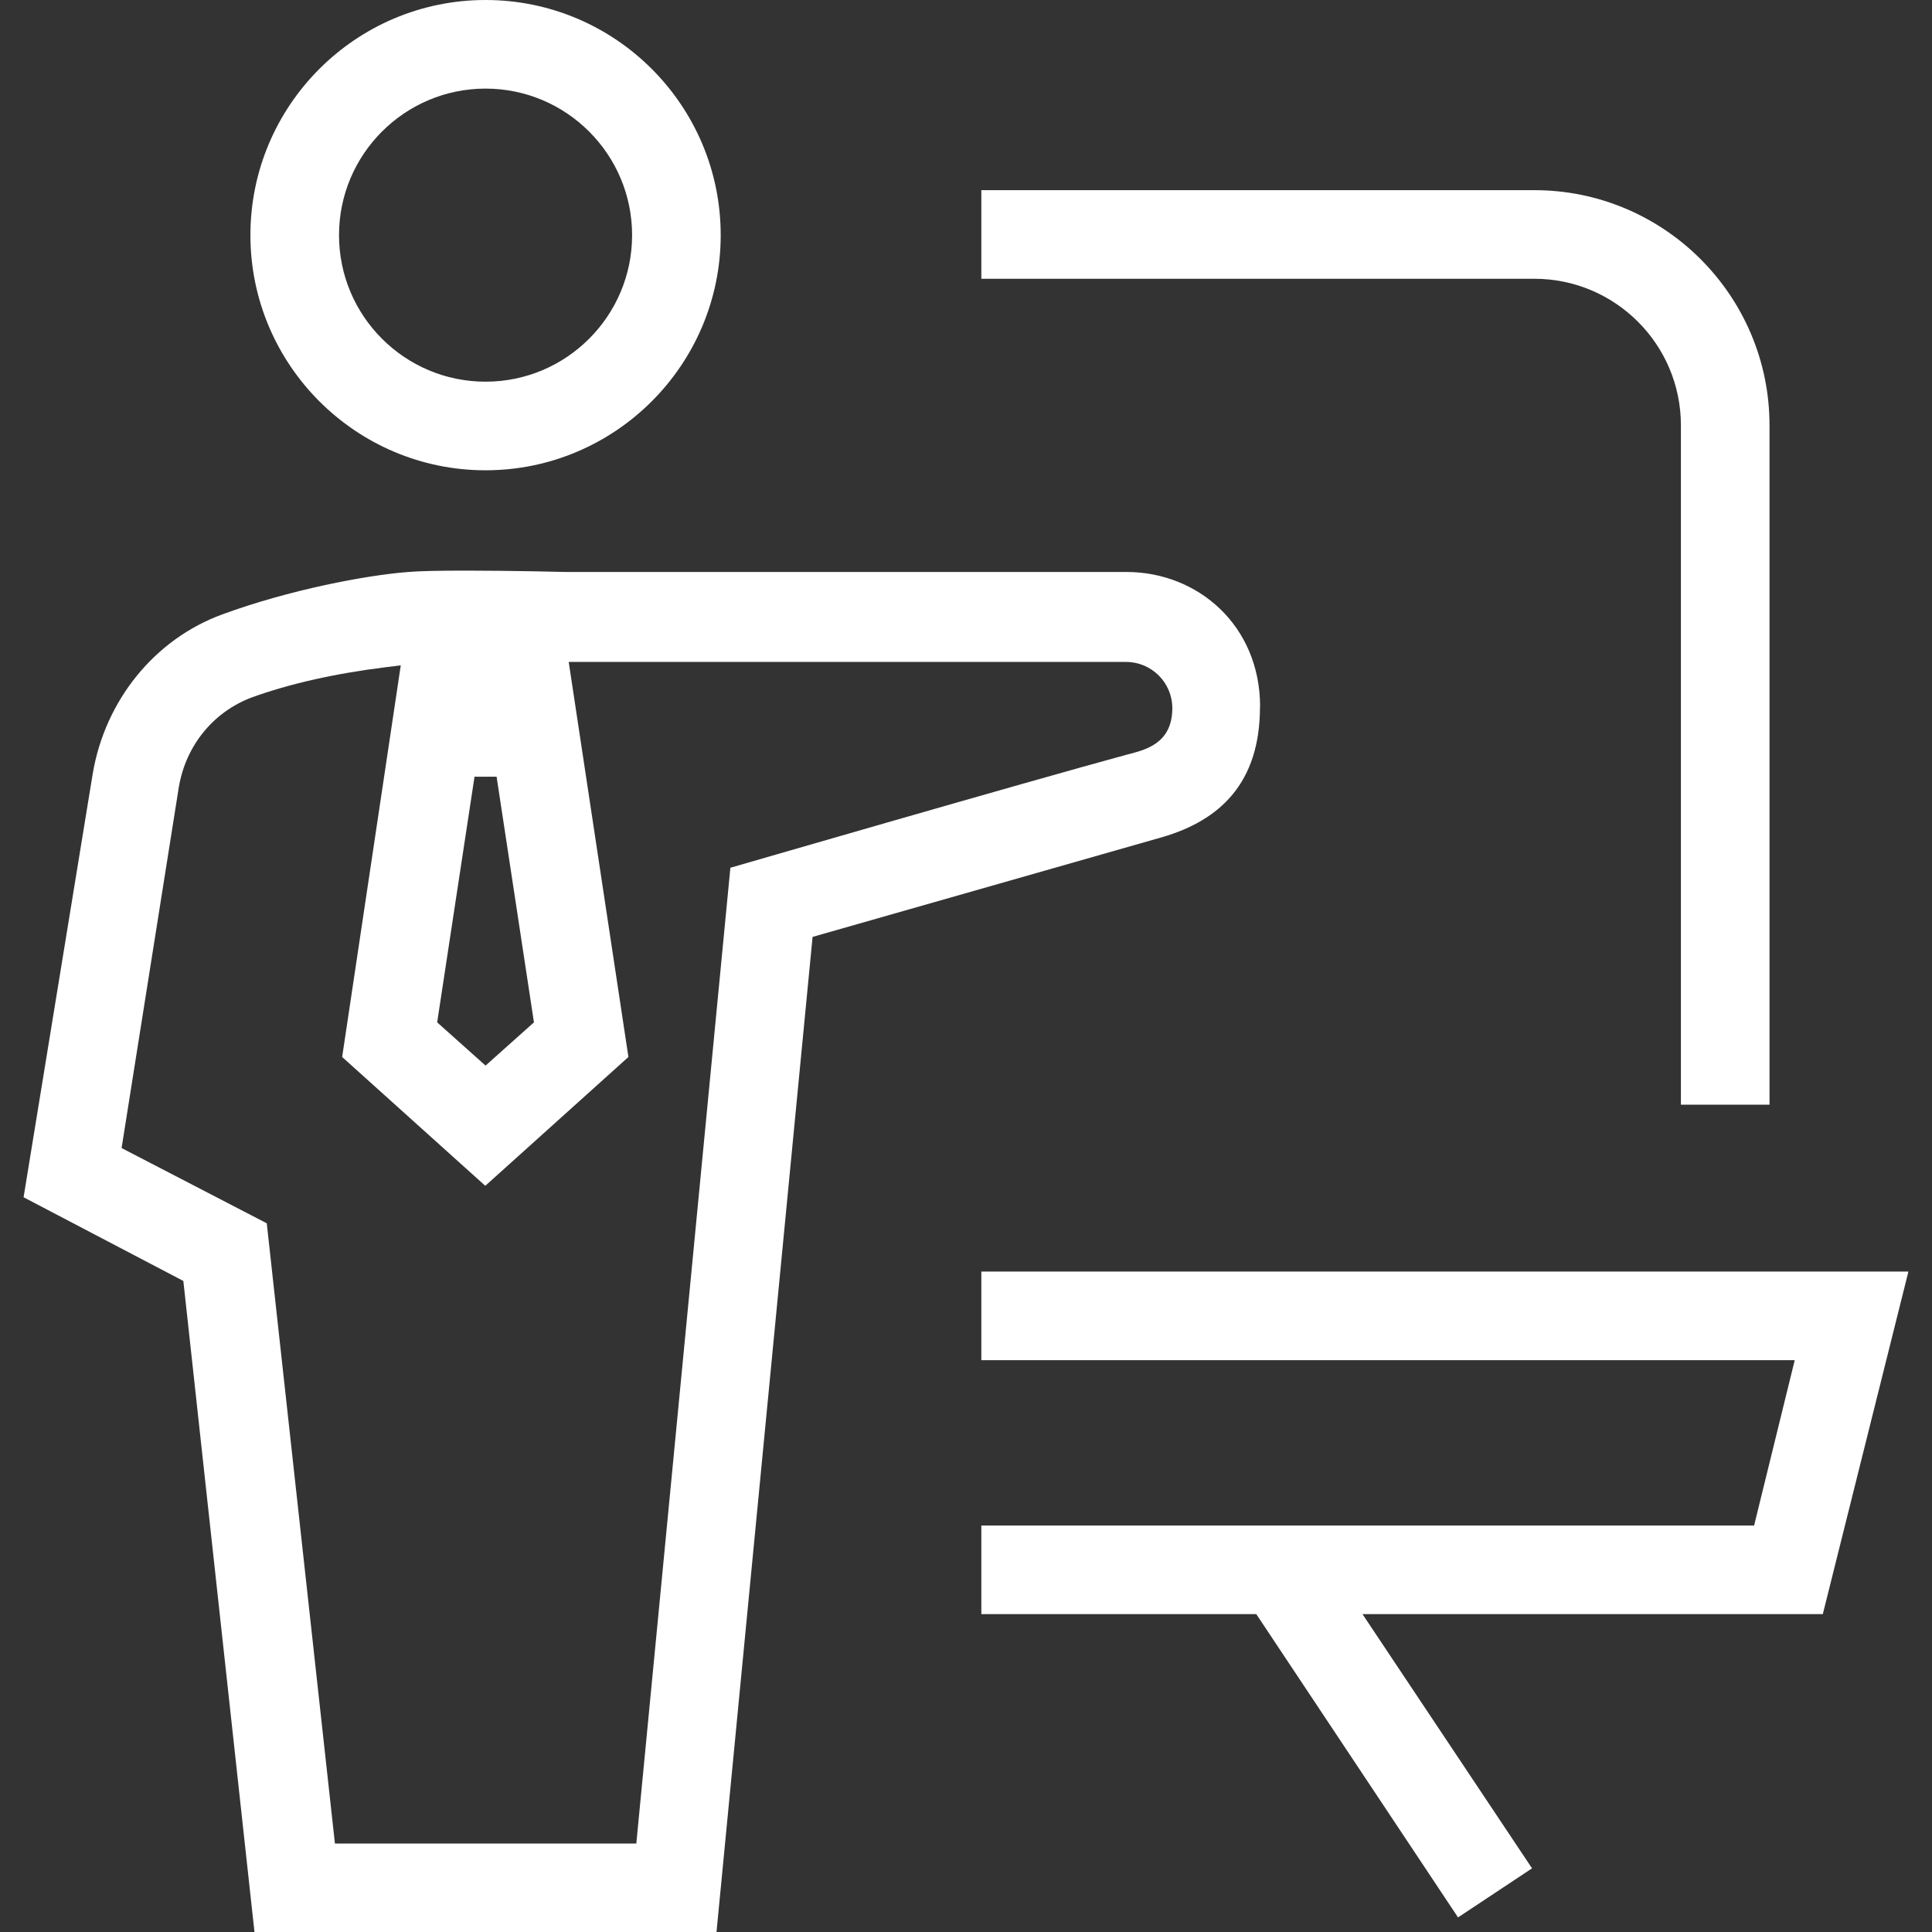 <?xml version="1.0" encoding="UTF-8"?>
<svg id="Camada_1" xmlns="http://www.w3.org/2000/svg" version="1.1" viewBox="0 0 141.73 141.73">
  <rect x="0" y="0" width="141.73" height="141.73" fill="#333333" stroke="none"/>
  <!-- Generator: Adobe Illustrator 30.0.0, SVG Export Plug-In . SVG Version: 2.1.1 Build 123)  -->
  <defs>
    <style>
      .st0 {
        fill: #fff;
      }
    </style>
  </defs>
  <path class="st0" d="M35.62,34.5c9.51,0,17.25-7.74,17.25-17.25S45.14,0,35.62,0s-17.25,7.74-17.25,17.25,7.74,17.25,17.25,17.25ZM35.62,6.5c5.93,0,10.75,4.82,10.75,10.75s-4.82,10.75-10.75,10.75-10.75-4.82-10.75-10.75,4.82-10.75,10.75-10.75Z"/>
  <path class="st0" d="M92.44,51.85c0-5.96-4.56-9.89-9.8-9.89h-41.12s-3.92-.1-7.32-.1c-1.99,0-3.42.03-4.25.1-3.14.24-8.76,1.32-13.64,3.11-4.95,1.81-8.6,6.29-9.51,11.7l-5.07,31.06,11.72,6.14,5.22,47.78h33.89l7.05-73.02,25.66-7.32c4.21-1.23,7.16-3.96,7.16-9.54ZM34.82,56.98h1.61l2.74,18.02-3.55,3.17-3.55-3.17,2.74-18.02ZM53.58,63.66l-6.9,71.58h-22.11l-5-45.5-10.65-5.52,4.2-26.49c.52-3.03,2.5-5.47,5.3-6.55,2.78-1.01,6.12-1.77,9.92-2.24l1.06-.13-4.3,28.73,10.5,9.45,10.5-9.45-4.38-28.98h40.89c1.87,0,3.39,1.52,3.39,3.39,0,2.68-2.12,3.08-3.26,3.39-7.45,2.02-29.2,8.33-29.2,8.33Z"/>
  <path class="st0" d="M123.31,31.2v49.84h6.5V31.2c0-9.51-7.74-17.25-17.25-17.25h-40.57v6.5h40.57c5.93,0,10.75,4.82,10.75,10.75Z"/>
  <polygon class="st0" points="140 93.28 71.99 93.28 71.99 99.78 131.66 99.78 128.68 111.91 71.99 111.91 71.99 118.41 92.16 118.41 106.96 140.66 112.39 137.06 99.95 118.41 133.72 118.41 140 93.28"/>
</svg>
